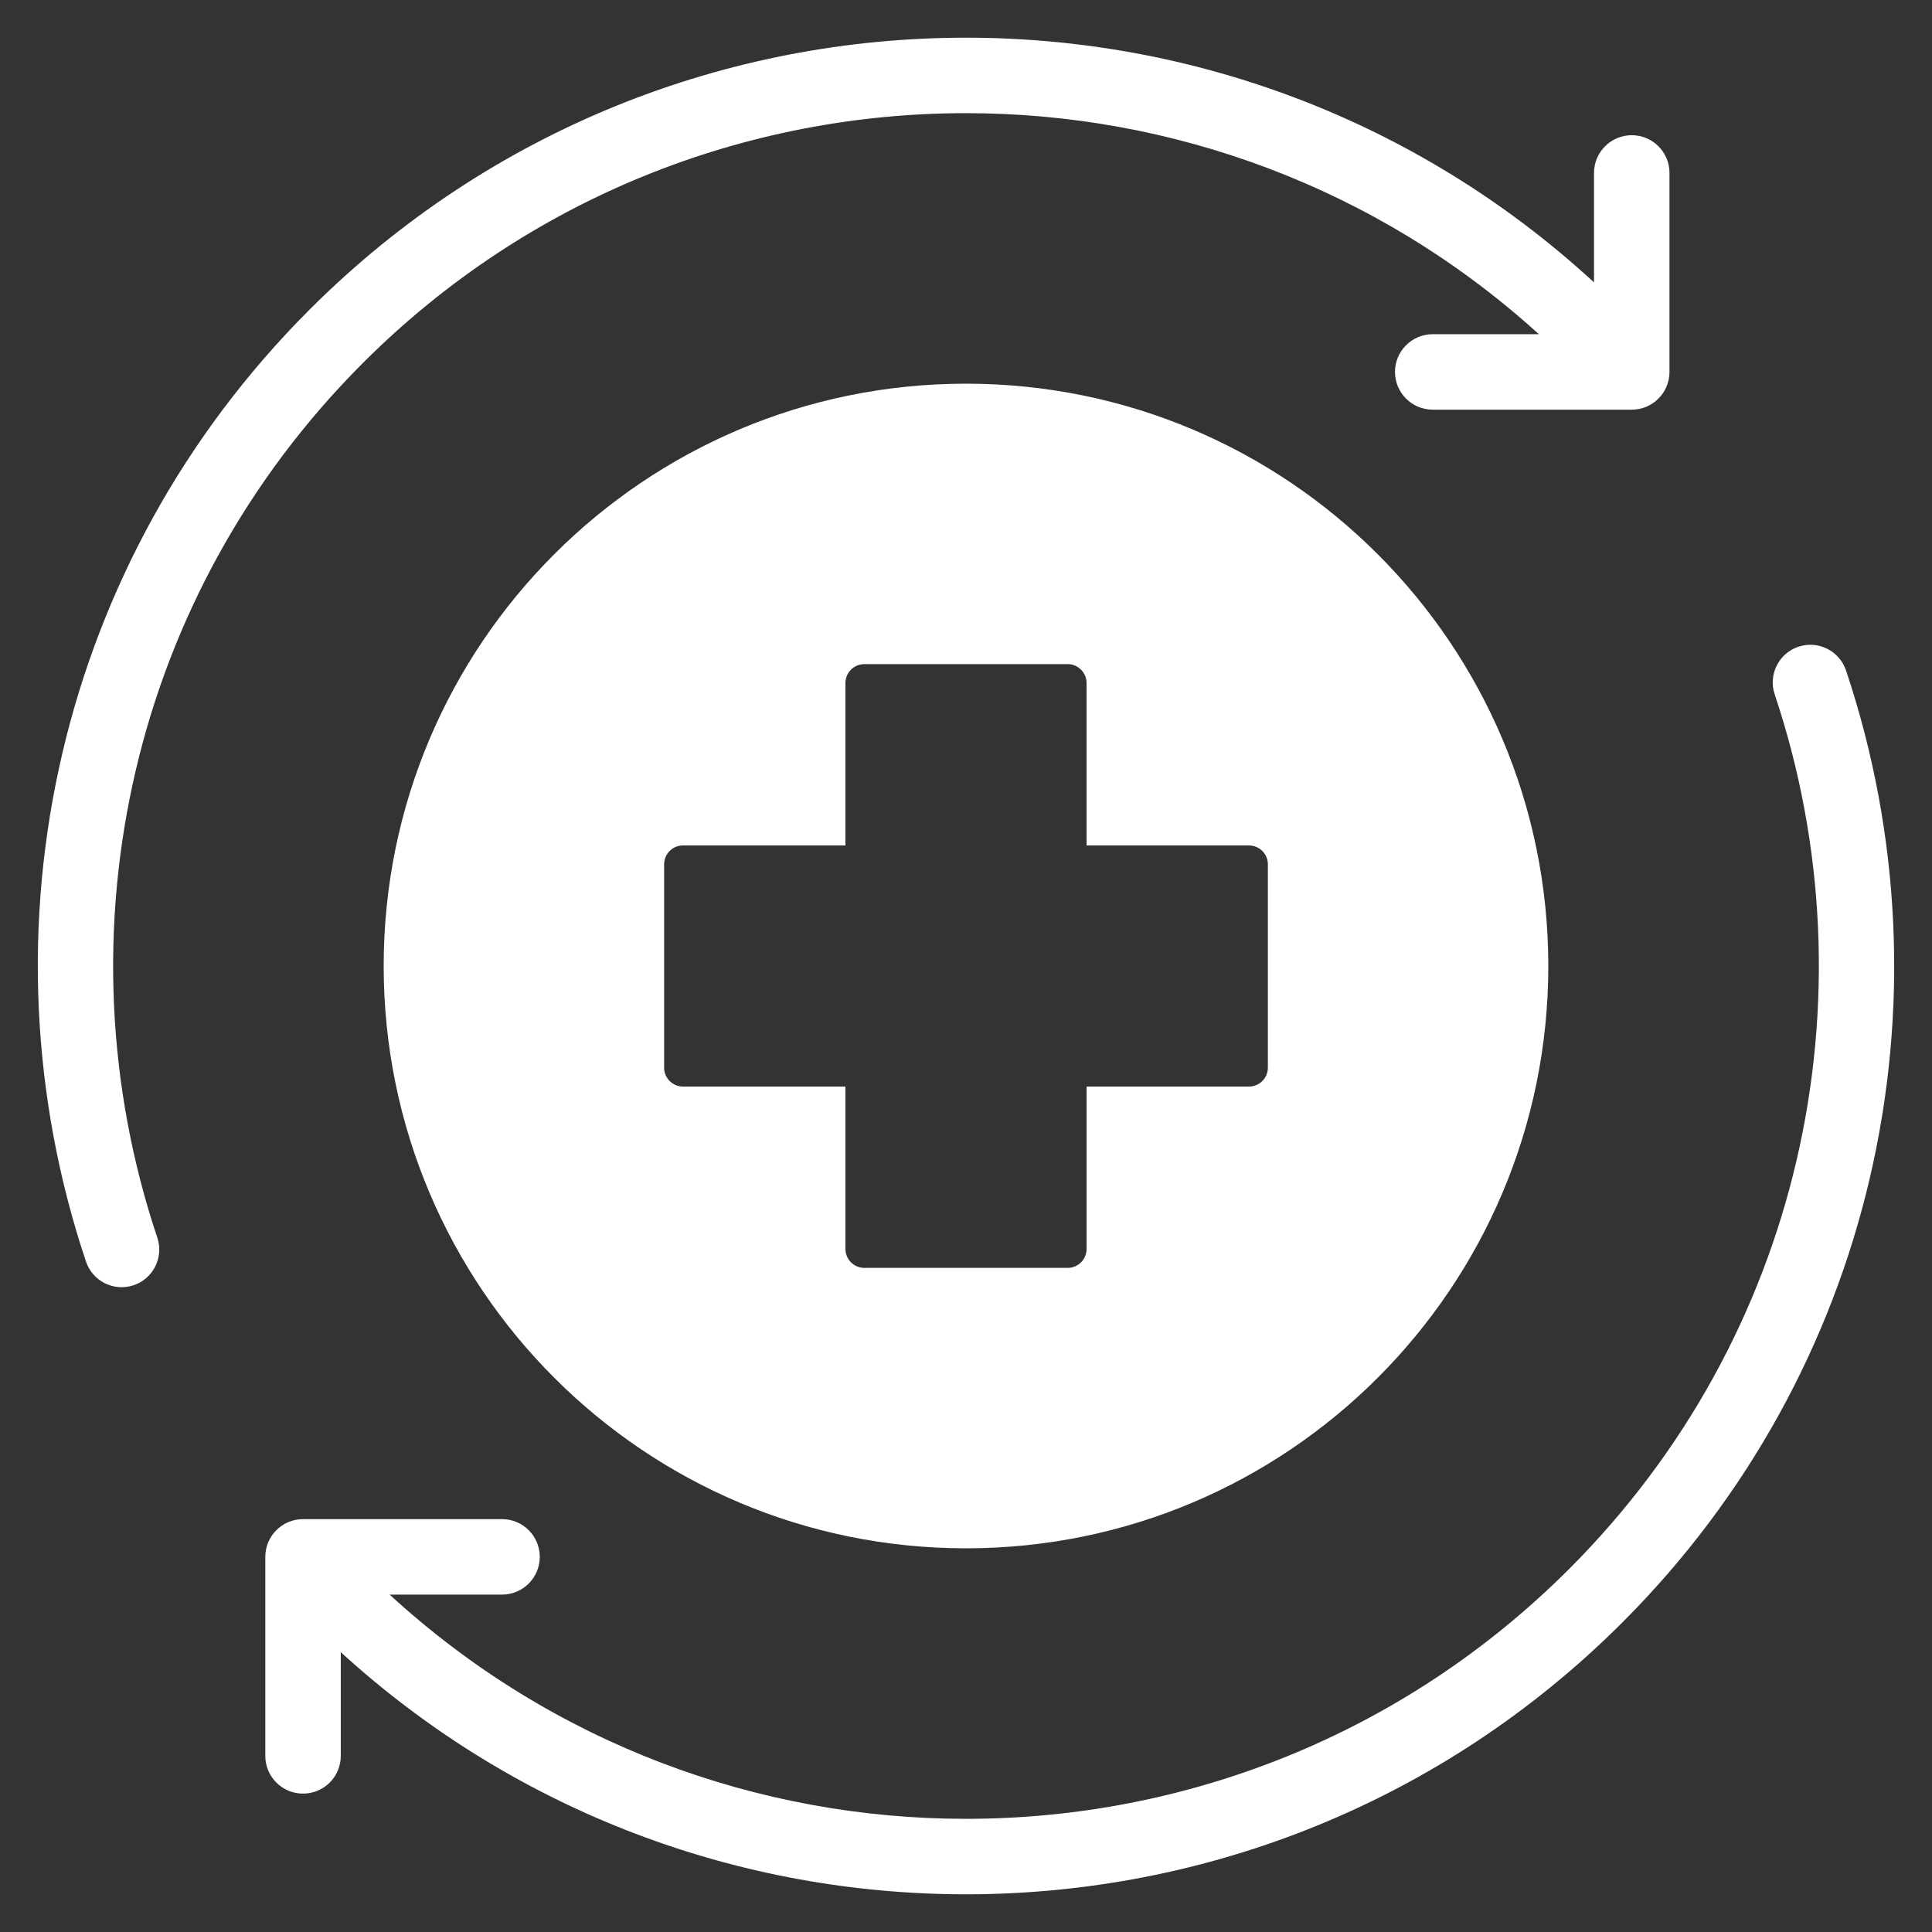 <svg id="Layer_1" enable-background="new 0 0 512 512" height="512" viewBox="0 0 512 512" width="512" xmlns="http://www.w3.org/2000/svg"><rect x="0" y="0" width="512" height="512" fill="#333333" stroke="none"/><path clip-rule="evenodd" d="m410.316 256c0 85.225-69.093 154.318-154.318 154.318-85.232 0-154.318-69.092-154.318-154.318 0-85.232 69.086-154.318 154.318-154.318 85.226 0 154.318 69.086 154.318 154.318zm-277.271 146.586h-52.736c-5.523 0-10 4.477-10 10v52.741c0 5.523 4.477 10 10 10s10-4.477 10-10v-27.481c46.872 42.774 106.28 64.165 165.69 64.165 62.959 0 125.919-24.019 173.956-72.056 33.543-33.543 55.375-74.393 65.494-117.456 10.443-44.441 8.364-91.253-6.234-134.819-1.747-5.221-7.397-8.036-12.617-6.289-5.221 1.747-8.036 7.396-6.289 12.617 13.405 40.005 15.301 83.048 5.687 123.959-9.282 39.502-29.342 77.007-60.182 107.846-44.131 44.131-101.973 66.197-159.815 66.197-54.802 0-109.602-19.811-152.743-59.425h29.789c5.523 0 10-4.477 10-10 0-5.521-4.477-9.999-10-9.999zm-91.356-74.595c-13.403-40.008-15.299-83.051-5.685-123.963 9.282-39.501 29.34-77.004 60.18-107.843 44.131-44.131 101.973-66.197 159.815-66.197 54.411 0 108.82 19.528 151.817 58.578h-28.128c-5.523 0-10 4.477-10 10s4.477 10 10 10h52.742c5.523 0 10-4.477 10-10v-52.736c0-5.523-4.477-10-10-10s-10 4.477-10 10v29.002c-46.985-43.227-106.708-64.844-166.431-64.844-62.959 0-125.919 24.019-173.956 72.056-33.542 33.542-55.373 74.39-65.492 117.452-10.443 44.441-8.364 91.254 6.232 134.822 1.747 5.221 7.396 8.036 12.617 6.289 5.221-1.746 8.037-7.396 6.289-12.616zm241.261-151.991h-53.899c-2.754 0-5 2.246-5 5v43.051h-43.051c-2.754 0-5 2.246-5 5v53.899c0 2.754 2.246 5 5 5h43.051v43.05c0 2.754 2.246 5 5 5h53.899c2.754 0 5-2.246 5-5v-43.051h43.05c2.754 0 5-2.246 5-5v-53.899c0-2.754-2.246-5-5-5h-43.051v-43.05c0-2.754-2.246-5-4.999-5z" fill-rule="evenodd" fill="#ffffff" opacity="1" original-fill="#000000"></path></svg>